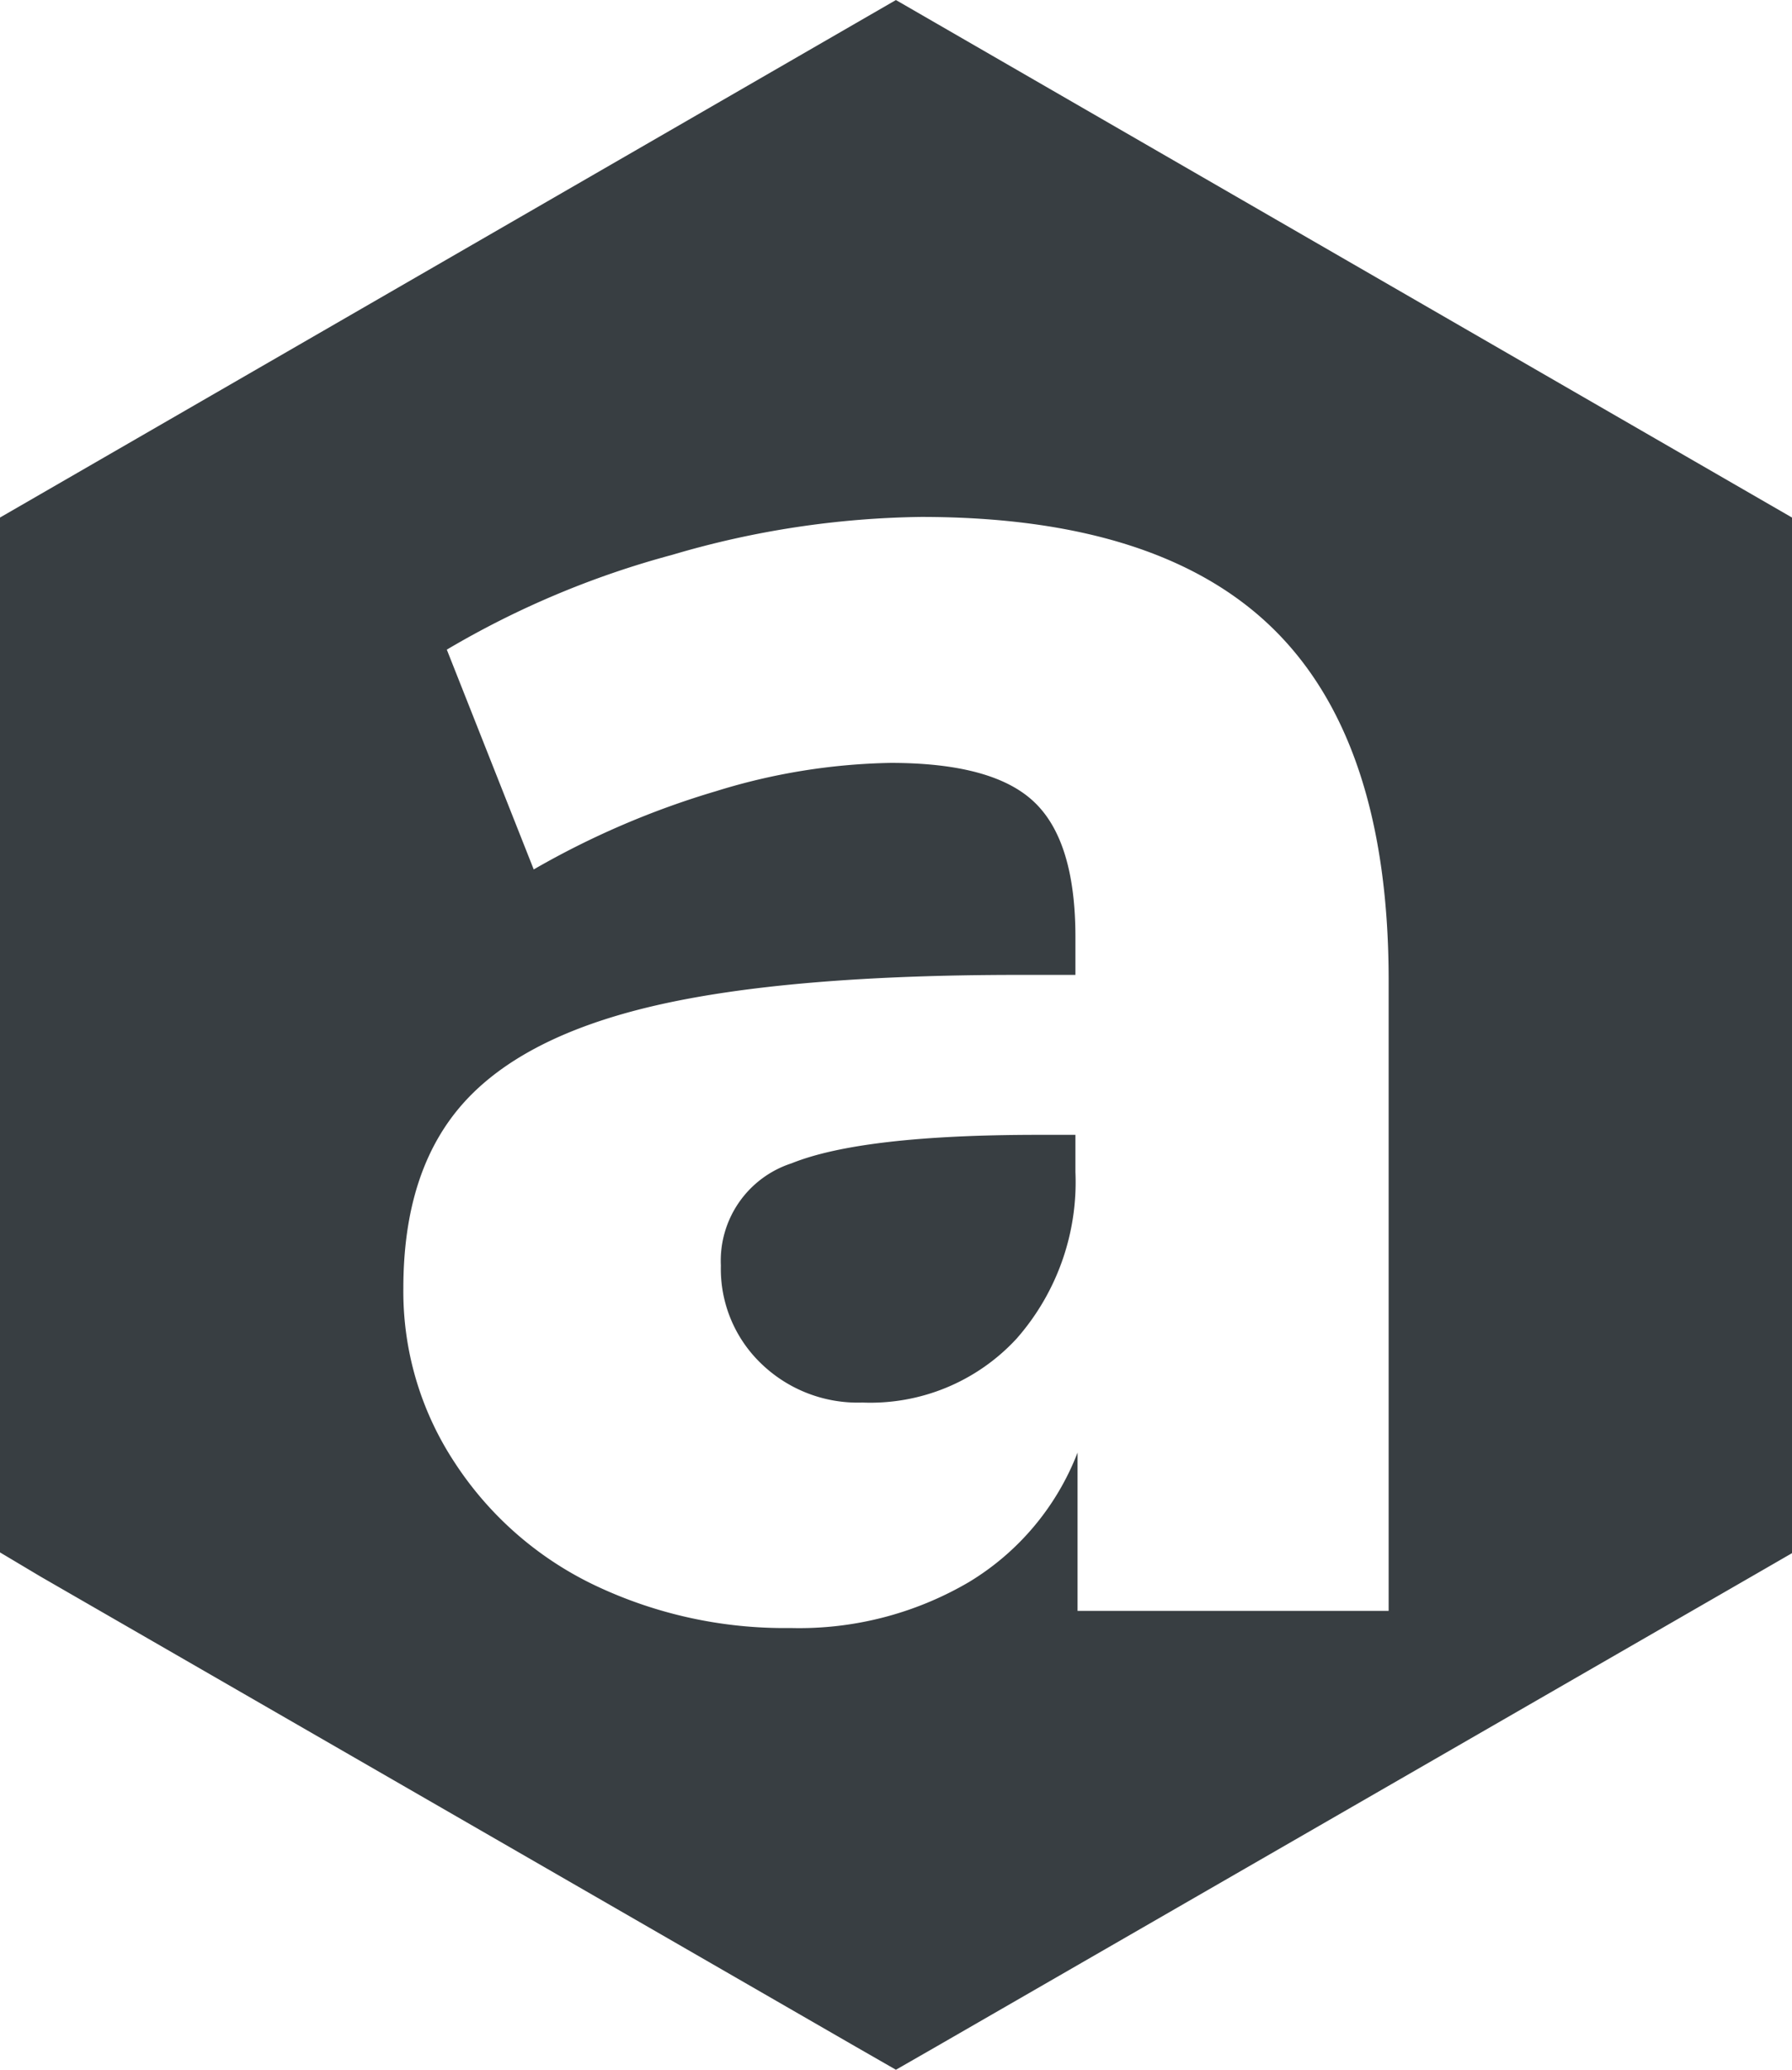 <svg xmlns="http://www.w3.org/2000/svg" width="41.31mm" height="47.7mm" viewBox="0 0 117.11 135.22"><path d="M51.73,76a6.69,6.69,0,0,0-4.62,6.68,8.57,8.57,0,0,0,2.63,6.4,9.08,9.08,0,0,0,6.62,2.55,13,13,0,0,0,10.08-4.18,15.48,15.48,0,0,0,3.84-10.88V74.14H67.87Q56.35,74.14,51.73,76Z" transform="translate(0 0)" fill="#383e42"/><path d="M55.9,133.7l2.65,1.52,2.65-1.52L114.46,103l2.65-1.53V33.81l-2.65-1.53L61.2,1.53,58.55,0,55.9,1.53,2.65,32.28,0,33.81v67.61L2.65,103ZM67.58,52.39c-1.8-1.71-4.93-2.55-9.38-2.55a40.64,40.64,0,0,0-11.38,1.84A55.12,55.12,0,0,0,34.88,56.8L29.2,42.44a58.83,58.83,0,0,1,14.72-6.19,59.86,59.86,0,0,1,16.27-2.48q15.65,0,23.1,7.39T90.75,64v41.24H70.42V94.9a17.05,17.05,0,0,1-7.1,8.46,21.92,21.92,0,0,1-11.66,3,28.85,28.85,0,0,1-12.87-2.83,22.47,22.47,0,0,1-9.09-8,20.28,20.28,0,0,1-3.34-11.37c0-5.11,1.29-9.14,3.91-12.08s6.8-5.06,12.57-6.39,13.7-2,23.74-2h3.7V61.21Q70.28,54.94,67.58,52.39Z" transform="translate(0 0)" fill="#383e42"/></svg>